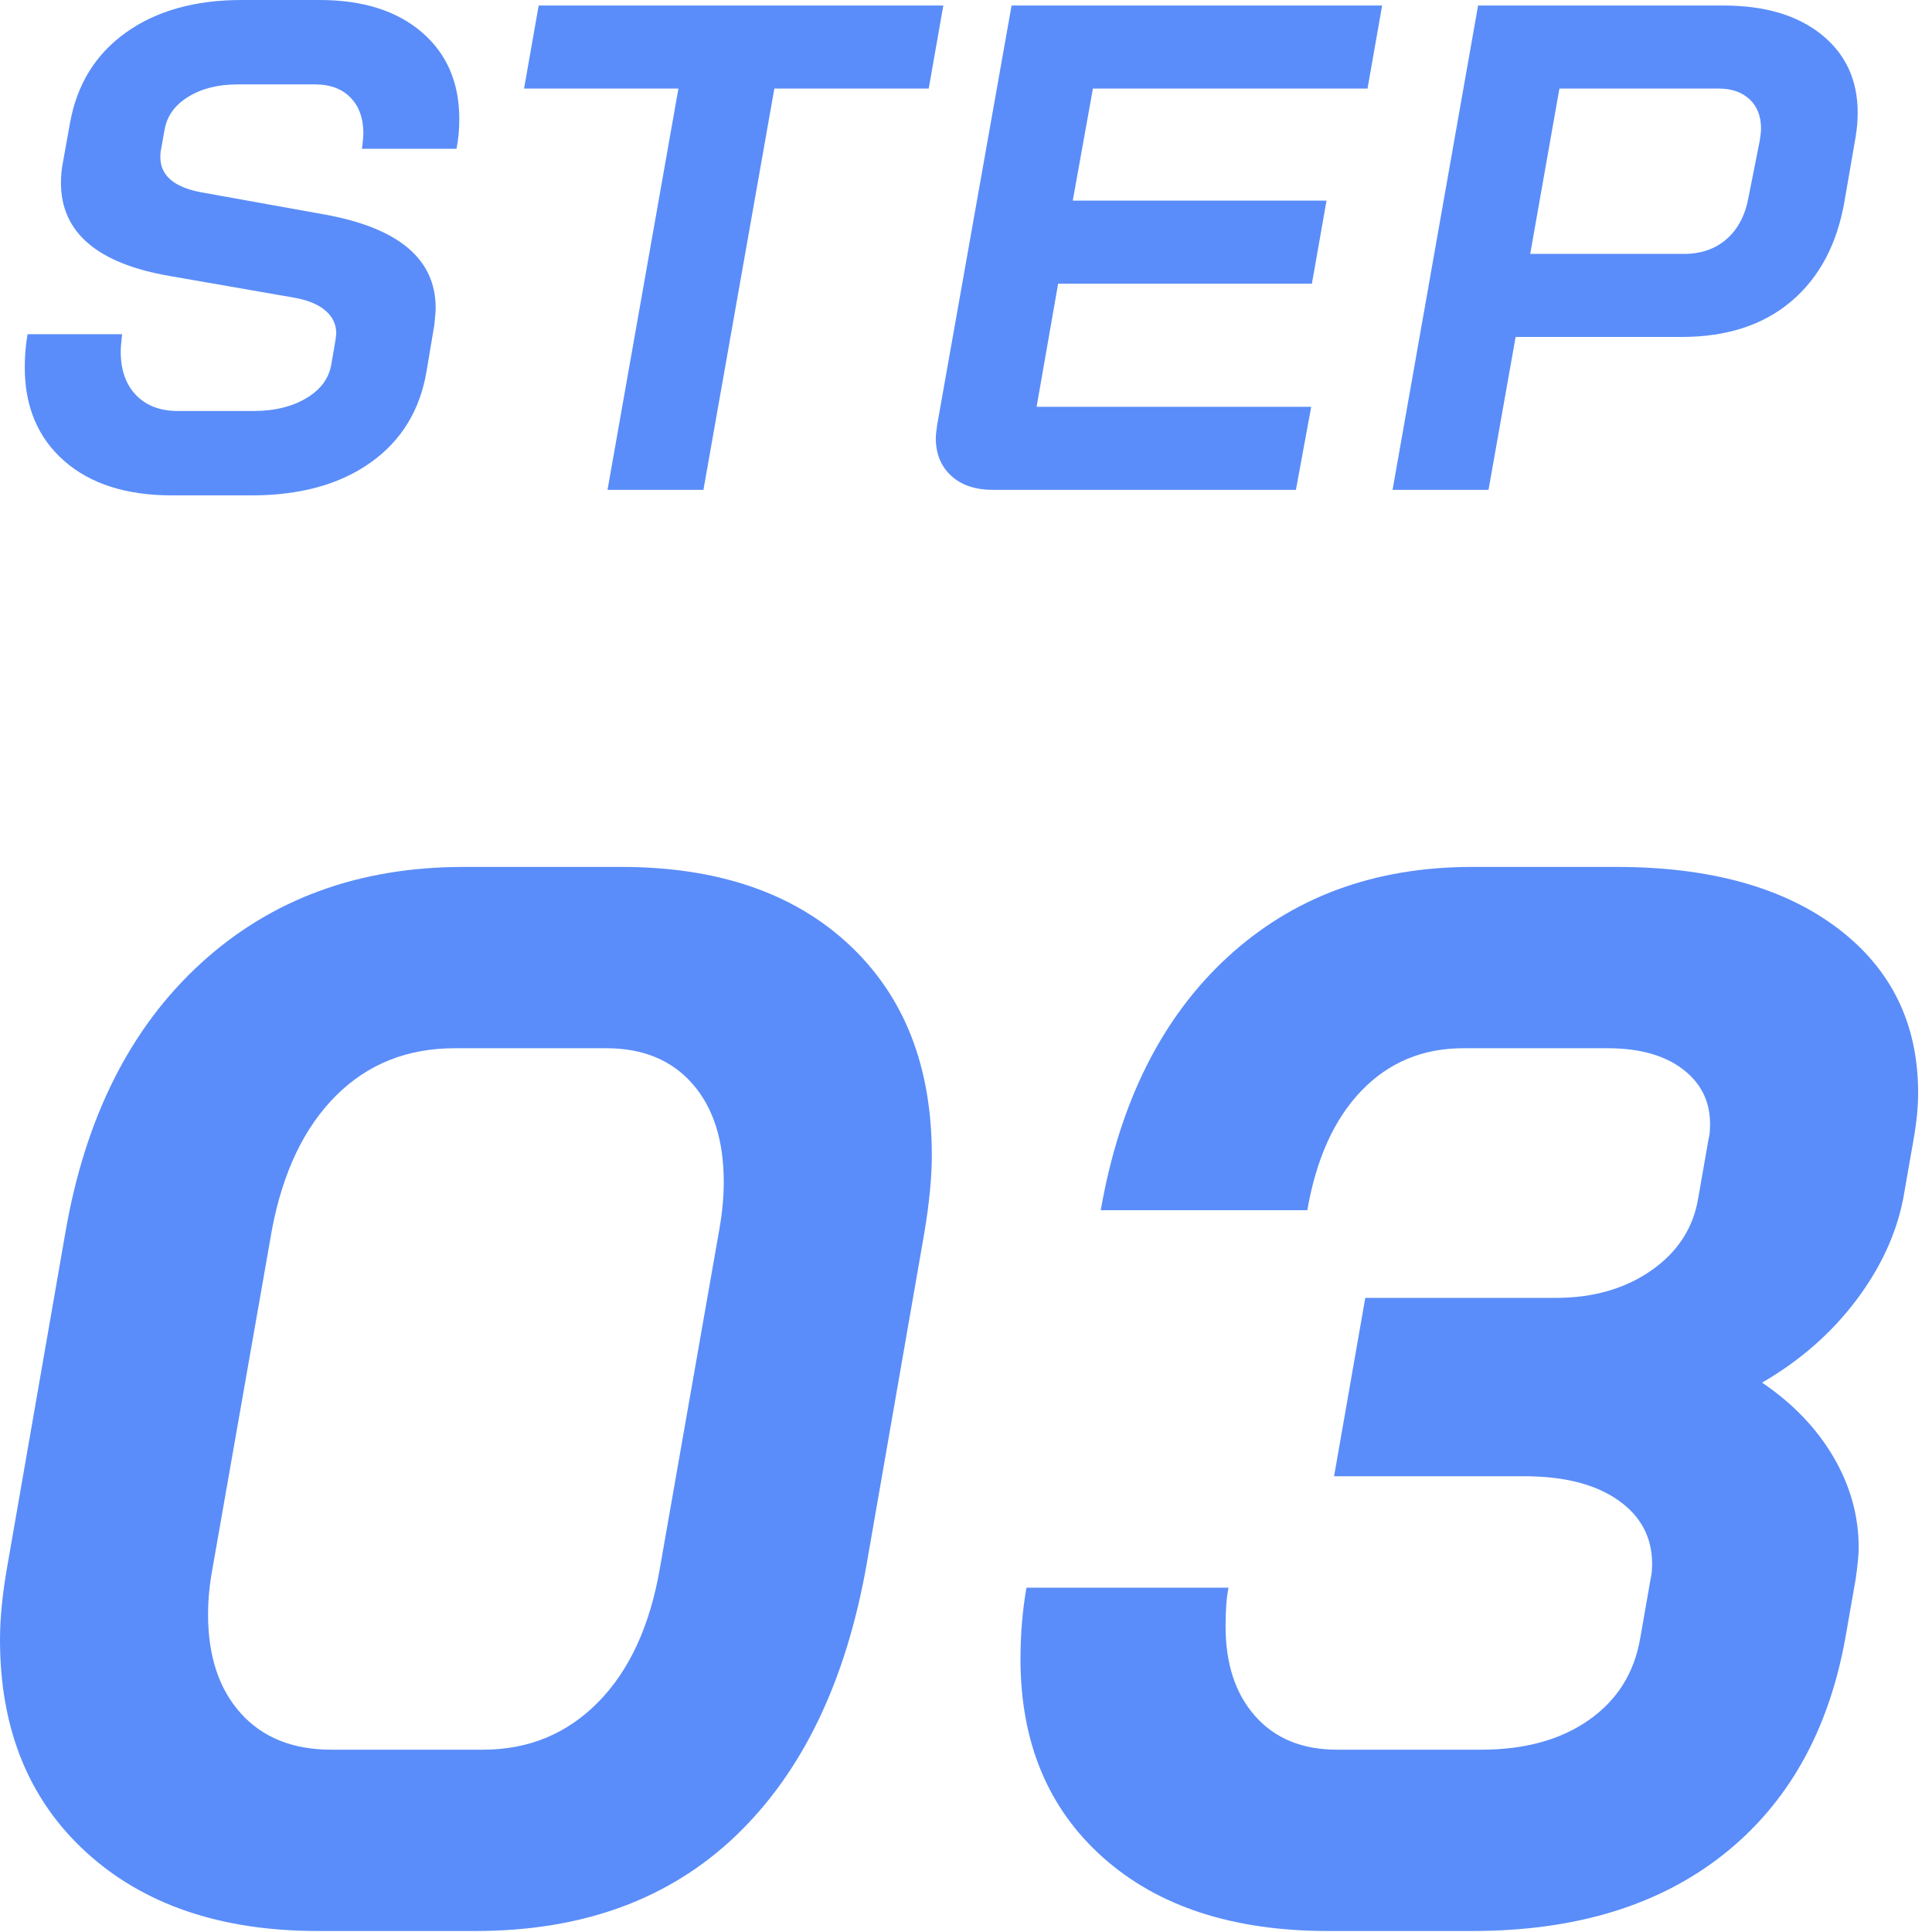<svg width="78" height="78" viewBox="0 0 78 78" fill="none" xmlns="http://www.w3.org/2000/svg">
<path d="M3.48 74.78C1.16 72.66 0 69.8 0 66.2C0 65.32 0.1 64.32 0.3 63.2L2.64 49.76C3.44 45.12 5.26 41.5 8.1 38.9C10.94 36.3 14.48 35 18.72 35H25.08C28.96 35 32.02 36.04 34.26 38.12C36.5 40.2 37.62 43.04 37.62 46.64C37.62 47.52 37.52 48.56 37.32 49.76L34.98 63.2C34.14 67.92 32.38 71.56 29.7 74.12C27.02 76.68 23.52 77.96 19.2 77.96H12.84C8.92 77.96 5.8 76.9 3.48 74.78ZM19.5 70.64C21.34 70.64 22.89 70 24.15 68.72C25.41 67.44 26.24 65.64 26.64 63.32L29.04 49.64C29.16 48.96 29.22 48.32 29.22 47.72C29.22 46.04 28.8 44.72 27.96 43.76C27.12 42.8 25.96 42.32 24.48 42.32H18.36C16.44 42.32 14.84 42.96 13.56 44.24C12.28 45.52 11.42 47.32 10.98 49.64L8.58 63.32C8.46 63.96 8.4 64.58 8.4 65.18C8.4 66.86 8.84 68.19 9.72 69.17C10.6 70.15 11.82 70.64 13.38 70.64H19.5Z" fill="#5A8DF9"/>
<path d="M74.17 37.46C76.35 39.1 77.44 41.32 77.44 44.12C77.44 44.68 77.38 45.3 77.26 45.98L76.84 48.38C76.56 49.82 75.92 51.2 74.92 52.52C73.92 53.84 72.66 54.94 71.14 55.82C72.38 56.66 73.34 57.66 74.02 58.82C74.7 59.98 75.04 61.2 75.04 62.48C75.04 62.76 75 63.18 74.92 63.74L74.5 66.14C73.82 69.9 72.18 72.81 69.58 74.87C66.98 76.93 63.6 77.96 59.44 77.96H53.62C49.78 77.96 46.75 76.97 44.53 74.99C42.31 73.01 41.2 70.34 41.2 66.98C41.2 65.98 41.28 65.02 41.44 64.1H49.6C49.52 64.46 49.48 64.98 49.48 65.66C49.48 67.18 49.88 68.39 50.68 69.29C51.48 70.19 52.58 70.64 53.98 70.64H59.8C61.56 70.64 63.01 70.24 64.15 69.44C65.29 68.64 65.98 67.54 66.22 66.14L66.64 63.74C66.68 63.58 66.7 63.38 66.7 63.14C66.7 62.06 66.24 61.2 65.32 60.56C64.4 59.92 63.14 59.6 61.54 59.6H53.86L55.12 52.4H62.8C64.32 52.4 65.61 52.03 66.67 51.29C67.73 50.55 68.36 49.58 68.56 48.38L68.98 45.98C69.02 45.86 69.04 45.66 69.04 45.38C69.04 44.46 68.67 43.72 67.93 43.16C67.19 42.6 66.18 42.32 64.9 42.32H59.08C57.44 42.32 56.07 42.89 54.97 44.03C53.87 45.17 53.14 46.78 52.78 48.86H44.44C45.2 44.5 46.9 41.1 49.54 38.66C52.18 36.22 55.48 35 59.44 35H65.26C69.02 35 71.99 35.82 74.17 37.46Z" fill="#5A8DF9"/>
<path d="M2.586 18.603C1.529 17.672 1 16.415 1 14.832C1 14.367 1.037 13.92 1.112 13.492H4.93C4.892 13.827 4.874 14.06 4.874 14.19C4.874 14.935 5.079 15.521 5.491 15.95C5.903 16.378 6.464 16.592 7.175 16.592H10.263C11.086 16.592 11.788 16.42 12.368 16.075C12.948 15.731 13.285 15.27 13.379 14.693L13.547 13.715L13.575 13.464C13.575 13.091 13.425 12.779 13.126 12.528C12.826 12.277 12.396 12.104 11.835 12.011L6.866 11.145C3.929 10.643 2.46 9.385 2.46 7.374C2.46 7.095 2.488 6.816 2.544 6.536L2.825 4.972C3.105 3.408 3.858 2.188 5.084 1.313C6.31 0.438 7.868 0 9.758 0H12.901C14.642 0 16.017 0.433 17.028 1.299C18.038 2.165 18.543 3.333 18.543 4.804C18.543 5.233 18.506 5.633 18.431 6.006H14.614C14.651 5.708 14.67 5.503 14.67 5.391C14.67 4.777 14.497 4.292 14.15 3.939C13.804 3.585 13.332 3.408 12.733 3.408H9.589C8.803 3.408 8.139 3.575 7.596 3.911C7.054 4.246 6.735 4.693 6.642 5.251L6.502 6.034C6.483 6.108 6.474 6.21 6.474 6.341C6.474 7.086 7.026 7.561 8.13 7.765L13.098 8.659C16.092 9.199 17.589 10.456 17.589 12.43C17.589 12.56 17.57 12.793 17.533 13.129L17.224 14.972C16.962 16.555 16.209 17.789 14.964 18.673C13.72 19.558 12.115 20 10.151 20H6.951C5.098 20 3.643 19.535 2.586 18.603Z" fill="#5A8DF9"/>
<path d="M27.39 3.575H21.158L21.748 0.223H38.084L37.495 3.575H31.263L28.4 19.776H24.527L27.39 3.575Z" fill="#5A8DF9"/>
<path d="M38.398 19.204C37.986 18.822 37.78 18.315 37.78 17.681C37.78 17.588 37.799 17.412 37.836 17.151L40.84 0.223H55.8L55.211 3.575H44.124L43.31 8.1H53.555L52.965 11.452H42.72L41.85 16.424H52.937L52.32 19.776H40.082C39.371 19.776 38.809 19.586 38.398 19.204Z" fill="#5A8DF9"/>
<path d="M59.674 0.223H69.583C71.248 0.223 72.567 0.614 73.54 1.397C74.513 2.179 75 3.231 75 4.553C75 4.87 74.972 5.195 74.916 5.531L74.467 8.128C74.167 9.86 73.451 11.206 72.319 12.165C71.187 13.124 69.714 13.603 67.898 13.603H61.19L60.095 19.776H56.222L59.674 0.223ZM67.983 10.251C68.675 10.251 69.251 10.051 69.709 9.651C70.167 9.25 70.462 8.687 70.593 7.961L71.042 5.698C71.08 5.475 71.098 5.307 71.098 5.195C71.098 4.693 70.944 4.297 70.635 4.008C70.326 3.72 69.91 3.575 69.386 3.575H62.958L61.779 10.251H67.983Z" fill="#5A8DF9"/>
</svg>
